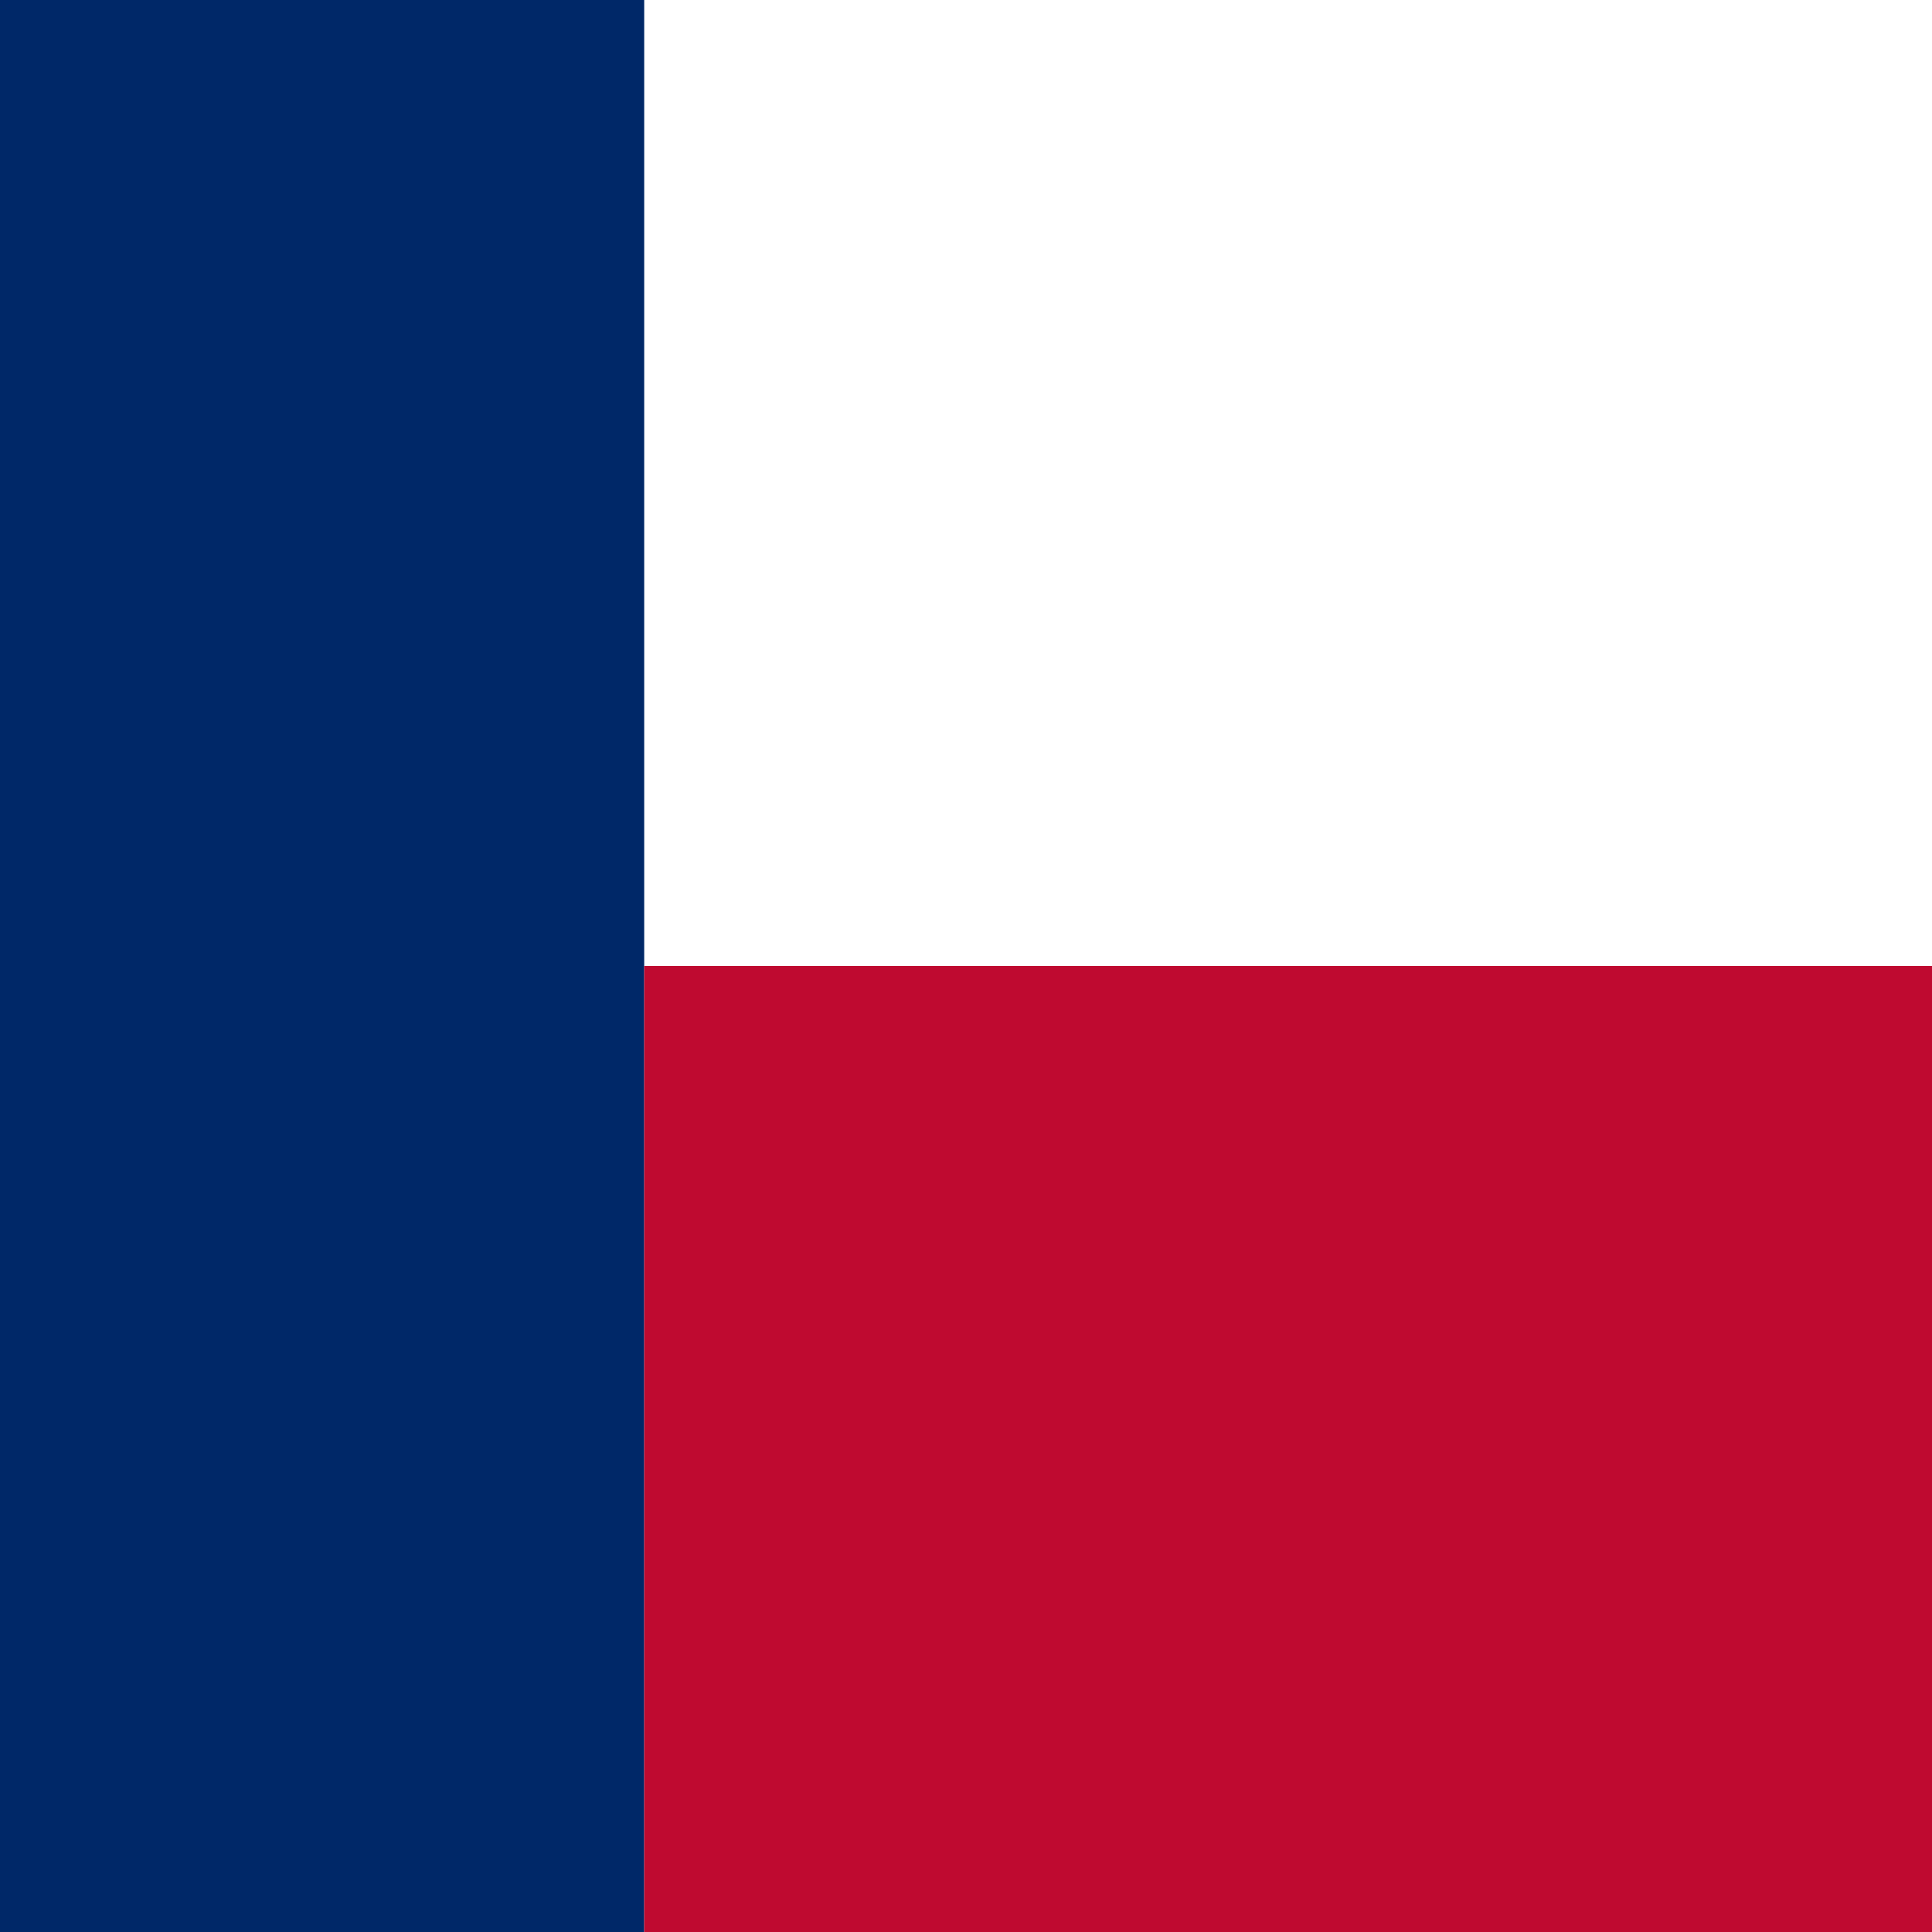 <?xml version="1.0" encoding="UTF-8"?>
<svg width="32" height="32" viewBox="0 0 32 32" version="1.1" xmlns="http://www.w3.org/2000/svg">
    <!-- Background -->
    <rect width="32" height="32" fill="white"/>
    
    <!-- Blue vertical stripe (1/3 width) -->
    <rect x="0" y="0" width="10.67" height="32" fill="#002868"/>
    
    <!-- Red horizontal stripe (2/3 width, bottom half) -->
    <rect x="10.67" y="16" width="21.33" height="16" fill="#BF0A30"/>
</svg>
